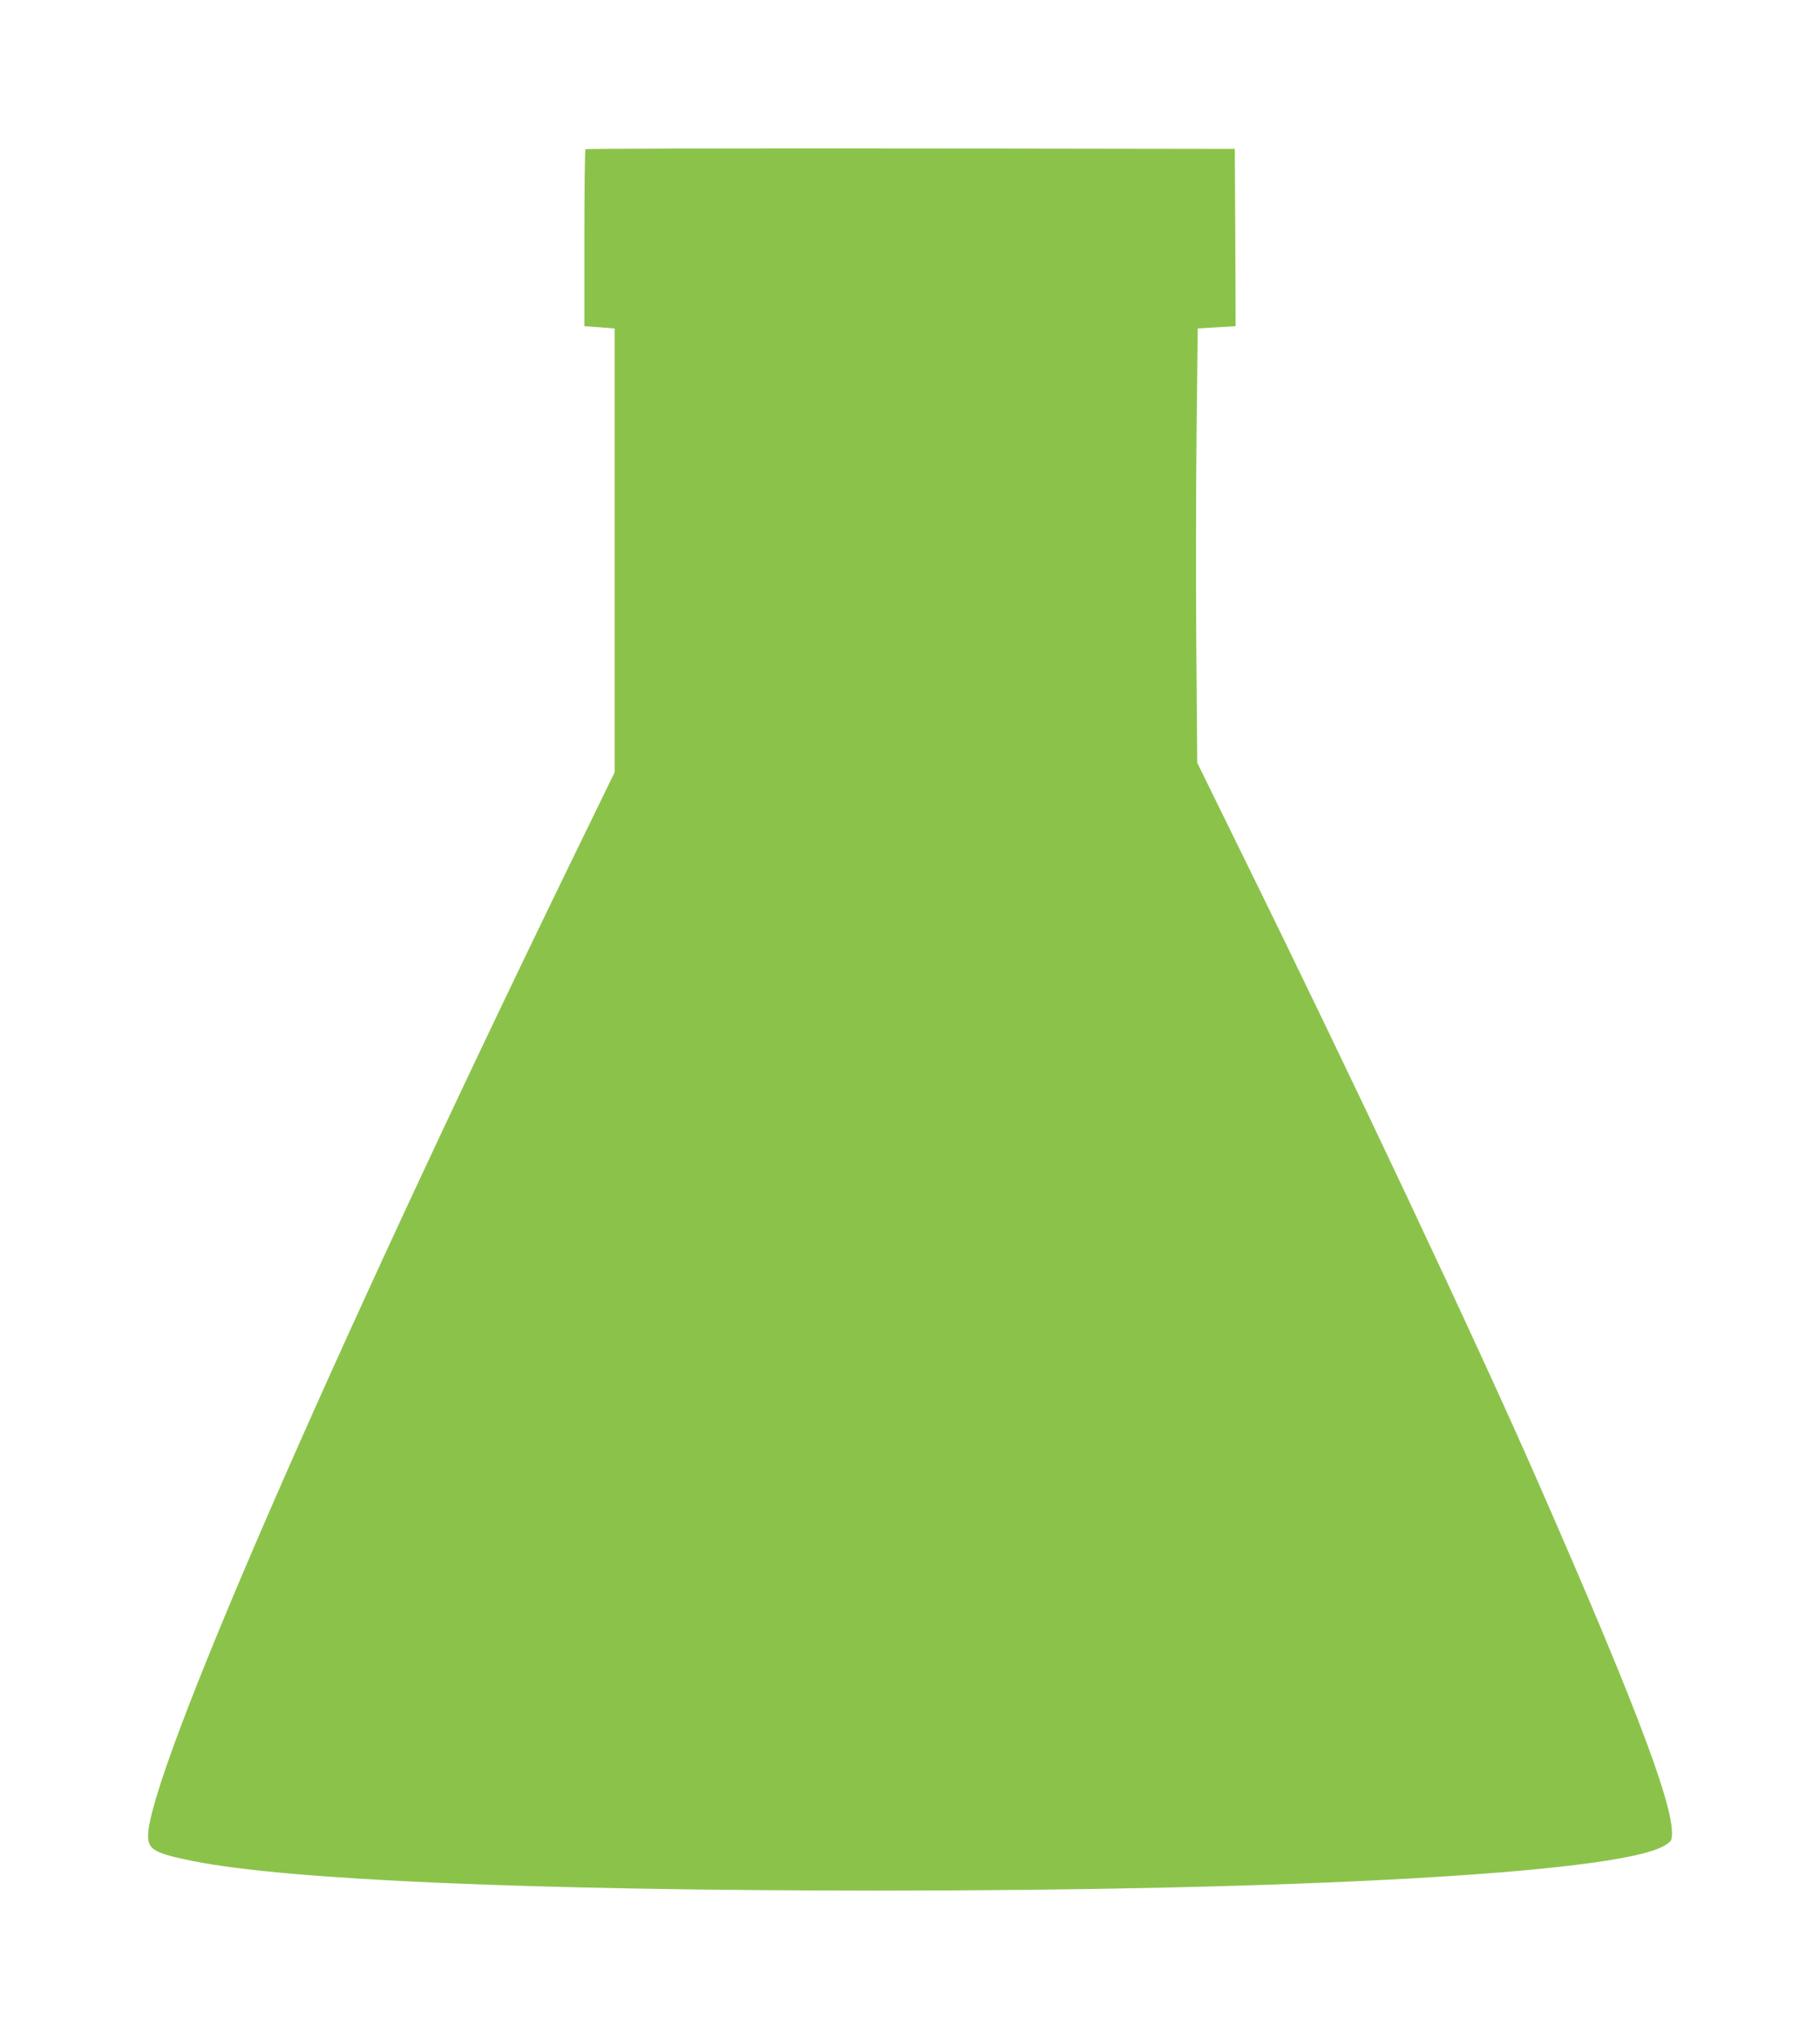 <?xml version="1.0" standalone="no"?>
<!DOCTYPE svg PUBLIC "-//W3C//DTD SVG 20010904//EN"
 "http://www.w3.org/TR/2001/REC-SVG-20010904/DTD/svg10.dtd">
<svg version="1.0" xmlns="http://www.w3.org/2000/svg"
 width="1143pt" height="1280pt" viewBox="0 0 1143 1280"
 preserveAspectRatio="xMidYMid meet">
<g transform="translate(0,1280) scale(0.1,-0.1)"
fill="#8bc34a" stroke="none">
<path d="M3677 11863 c-4 -3 -7 -255 -7 -559 l0 -552 95 -7 95 -7 0 -1394 0
-1393 -279 -573 c-1526 -3137 -2651 -5728 -2651 -6104 0 -87 41 -110 285 -159
588 -118 2116 -184 4290 -185 2642 0 4607 109 4934 275 27 13 51 31 55 40 51
133 -189 778 -837 2255 -380 867 -1175 2554 -1852 3928 l-286 583 -6 737 c-3
405 -2 1019 2 1363 l7 627 119 7 119 7 -2 557 -3 556 -2036 3 c-1120 1 -2039
-1 -2042 -5z"/>
</g>
</svg>
